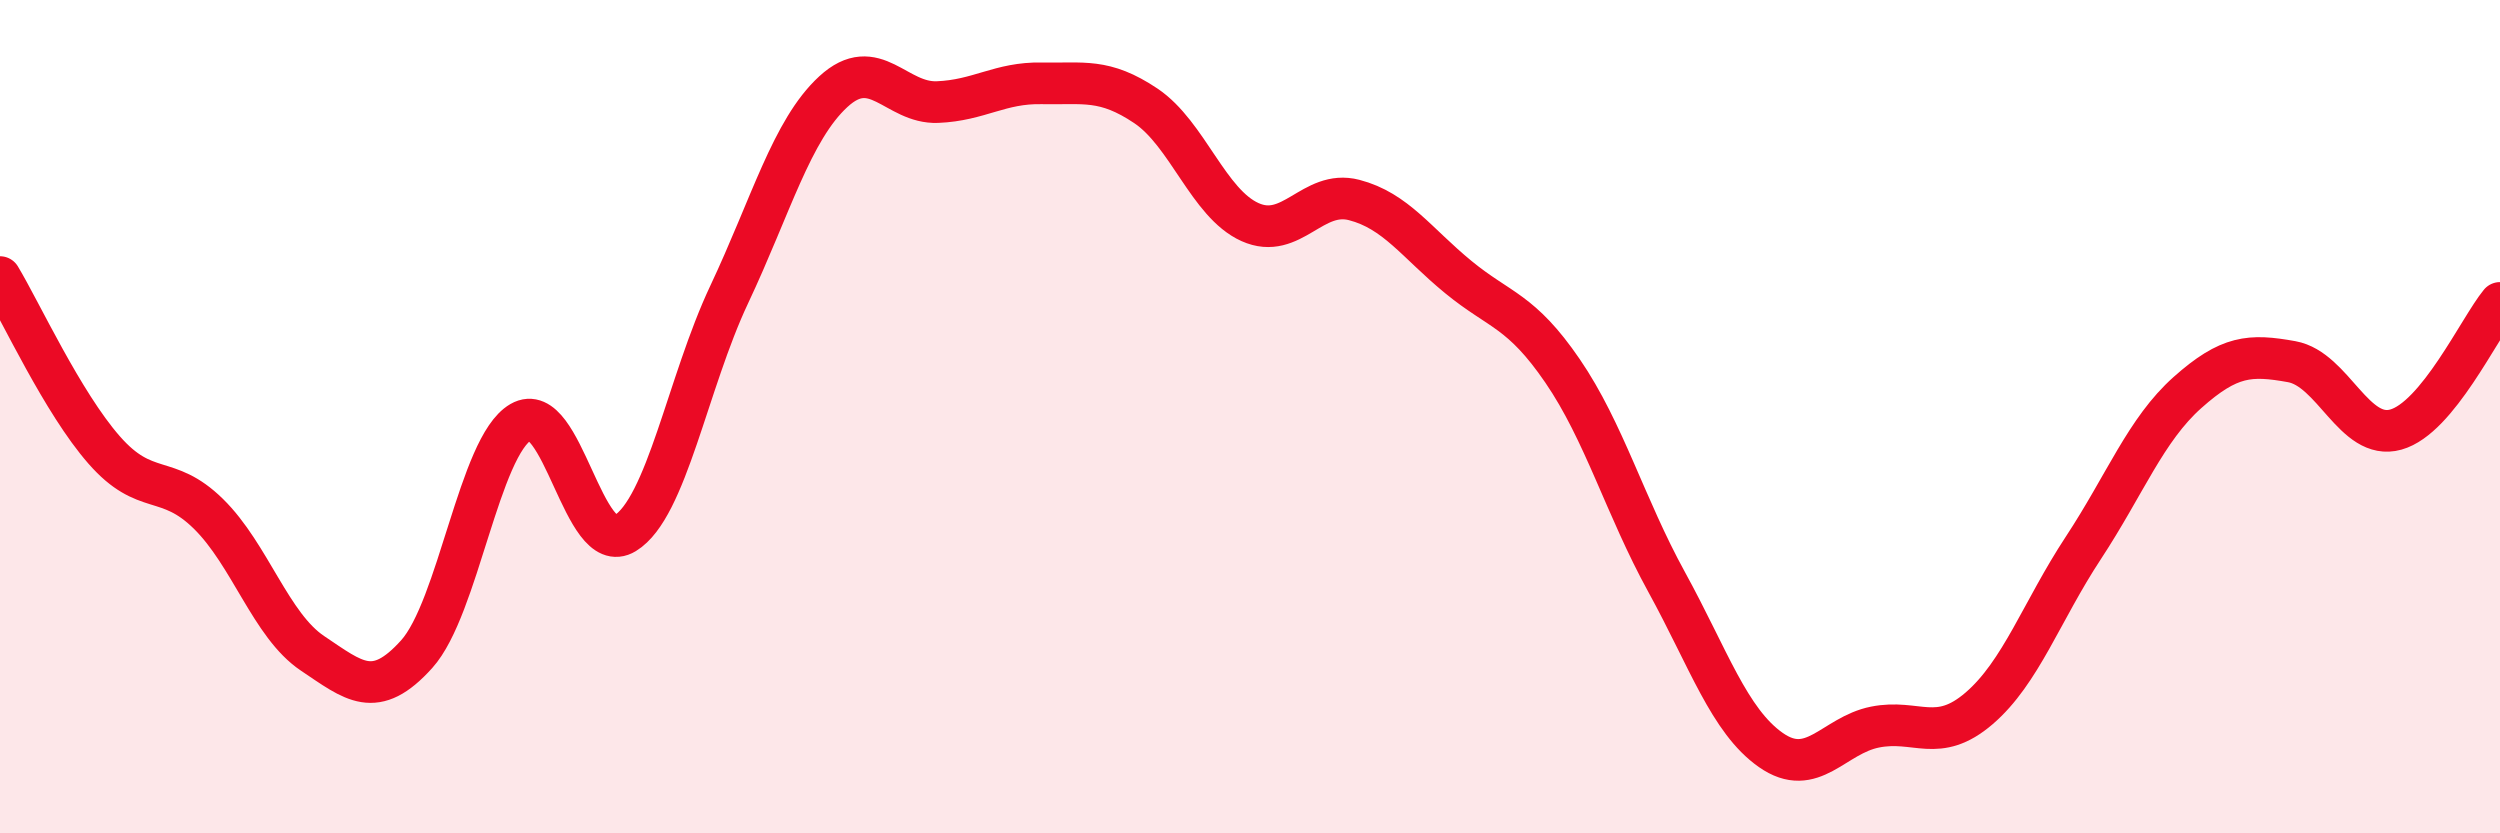 
    <svg width="60" height="20" viewBox="0 0 60 20" xmlns="http://www.w3.org/2000/svg">
      <path
        d="M 0,6.65 C 0.5,7.48 1.5,9.66 2.5,10.8 C 3.5,11.94 4,11.35 5,12.33 C 6,13.31 6.5,15.01 7.5,15.68 C 8.5,16.35 9,16.81 10,15.7 C 11,14.59 11.5,10.71 12.5,10.13 C 13.5,9.55 14,13.41 15,12.8 C 16,12.19 16.5,9.19 17.5,7.07 C 18.5,4.95 19,3.12 20,2.2 C 21,1.28 21.5,2.49 22.5,2.45 C 23.5,2.41 24,1.98 25,2 C 26,2.02 26.5,1.87 27.5,2.54 C 28.5,3.21 29,4.88 30,5.33 C 31,5.78 31.5,4.54 32.5,4.8 C 33.5,5.06 34,5.83 35,6.65 C 36,7.47 36.5,7.44 37.5,8.9 C 38.5,10.36 39,12.15 40,13.97 C 41,15.79 41.5,17.3 42.5,18 C 43.5,18.7 44,17.65 45,17.45 C 46,17.25 46.5,17.86 47.5,17 C 48.5,16.14 49,14.67 50,13.15 C 51,11.63 51.5,10.31 52.5,9.42 C 53.5,8.53 54,8.5 55,8.68 C 56,8.86 56.5,10.59 57.5,10.31 C 58.5,10.03 59.5,7.88 60,7.27L60 20L0 20Z"
        fill="#EB0A25"
        opacity="0.1"
        stroke-linecap="round"
        stroke-linejoin="round"
      />
      <path
        d="M 0,6.65 C 0.5,7.48 1.5,9.66 2.5,10.8 C 3.5,11.94 4,11.35 5,12.33 C 6,13.31 6.5,15.01 7.5,15.68 C 8.5,16.35 9,16.81 10,15.7 C 11,14.59 11.5,10.71 12.5,10.13 C 13.5,9.55 14,13.41 15,12.8 C 16,12.19 16.5,9.19 17.5,7.07 C 18.5,4.95 19,3.12 20,2.2 C 21,1.28 21.5,2.49 22.5,2.45 C 23.5,2.41 24,1.98 25,2 C 26,2.02 26.5,1.87 27.5,2.54 C 28.5,3.21 29,4.88 30,5.33 C 31,5.78 31.5,4.54 32.5,4.8 C 33.5,5.06 34,5.83 35,6.65 C 36,7.47 36.5,7.44 37.5,8.9 C 38.5,10.36 39,12.15 40,13.97 C 41,15.79 41.5,17.3 42.5,18 C 43.5,18.7 44,17.65 45,17.45 C 46,17.25 46.5,17.86 47.5,17 C 48.5,16.14 49,14.67 50,13.15 C 51,11.63 51.5,10.31 52.5,9.42 C 53.5,8.53 54,8.5 55,8.68 C 56,8.86 56.5,10.59 57.5,10.31 C 58.5,10.03 59.5,7.88 60,7.27"
        stroke="#EB0A25"
        stroke-width="1"
        fill="none"
        stroke-linecap="round"
        stroke-linejoin="round"
      />
    </svg>
  